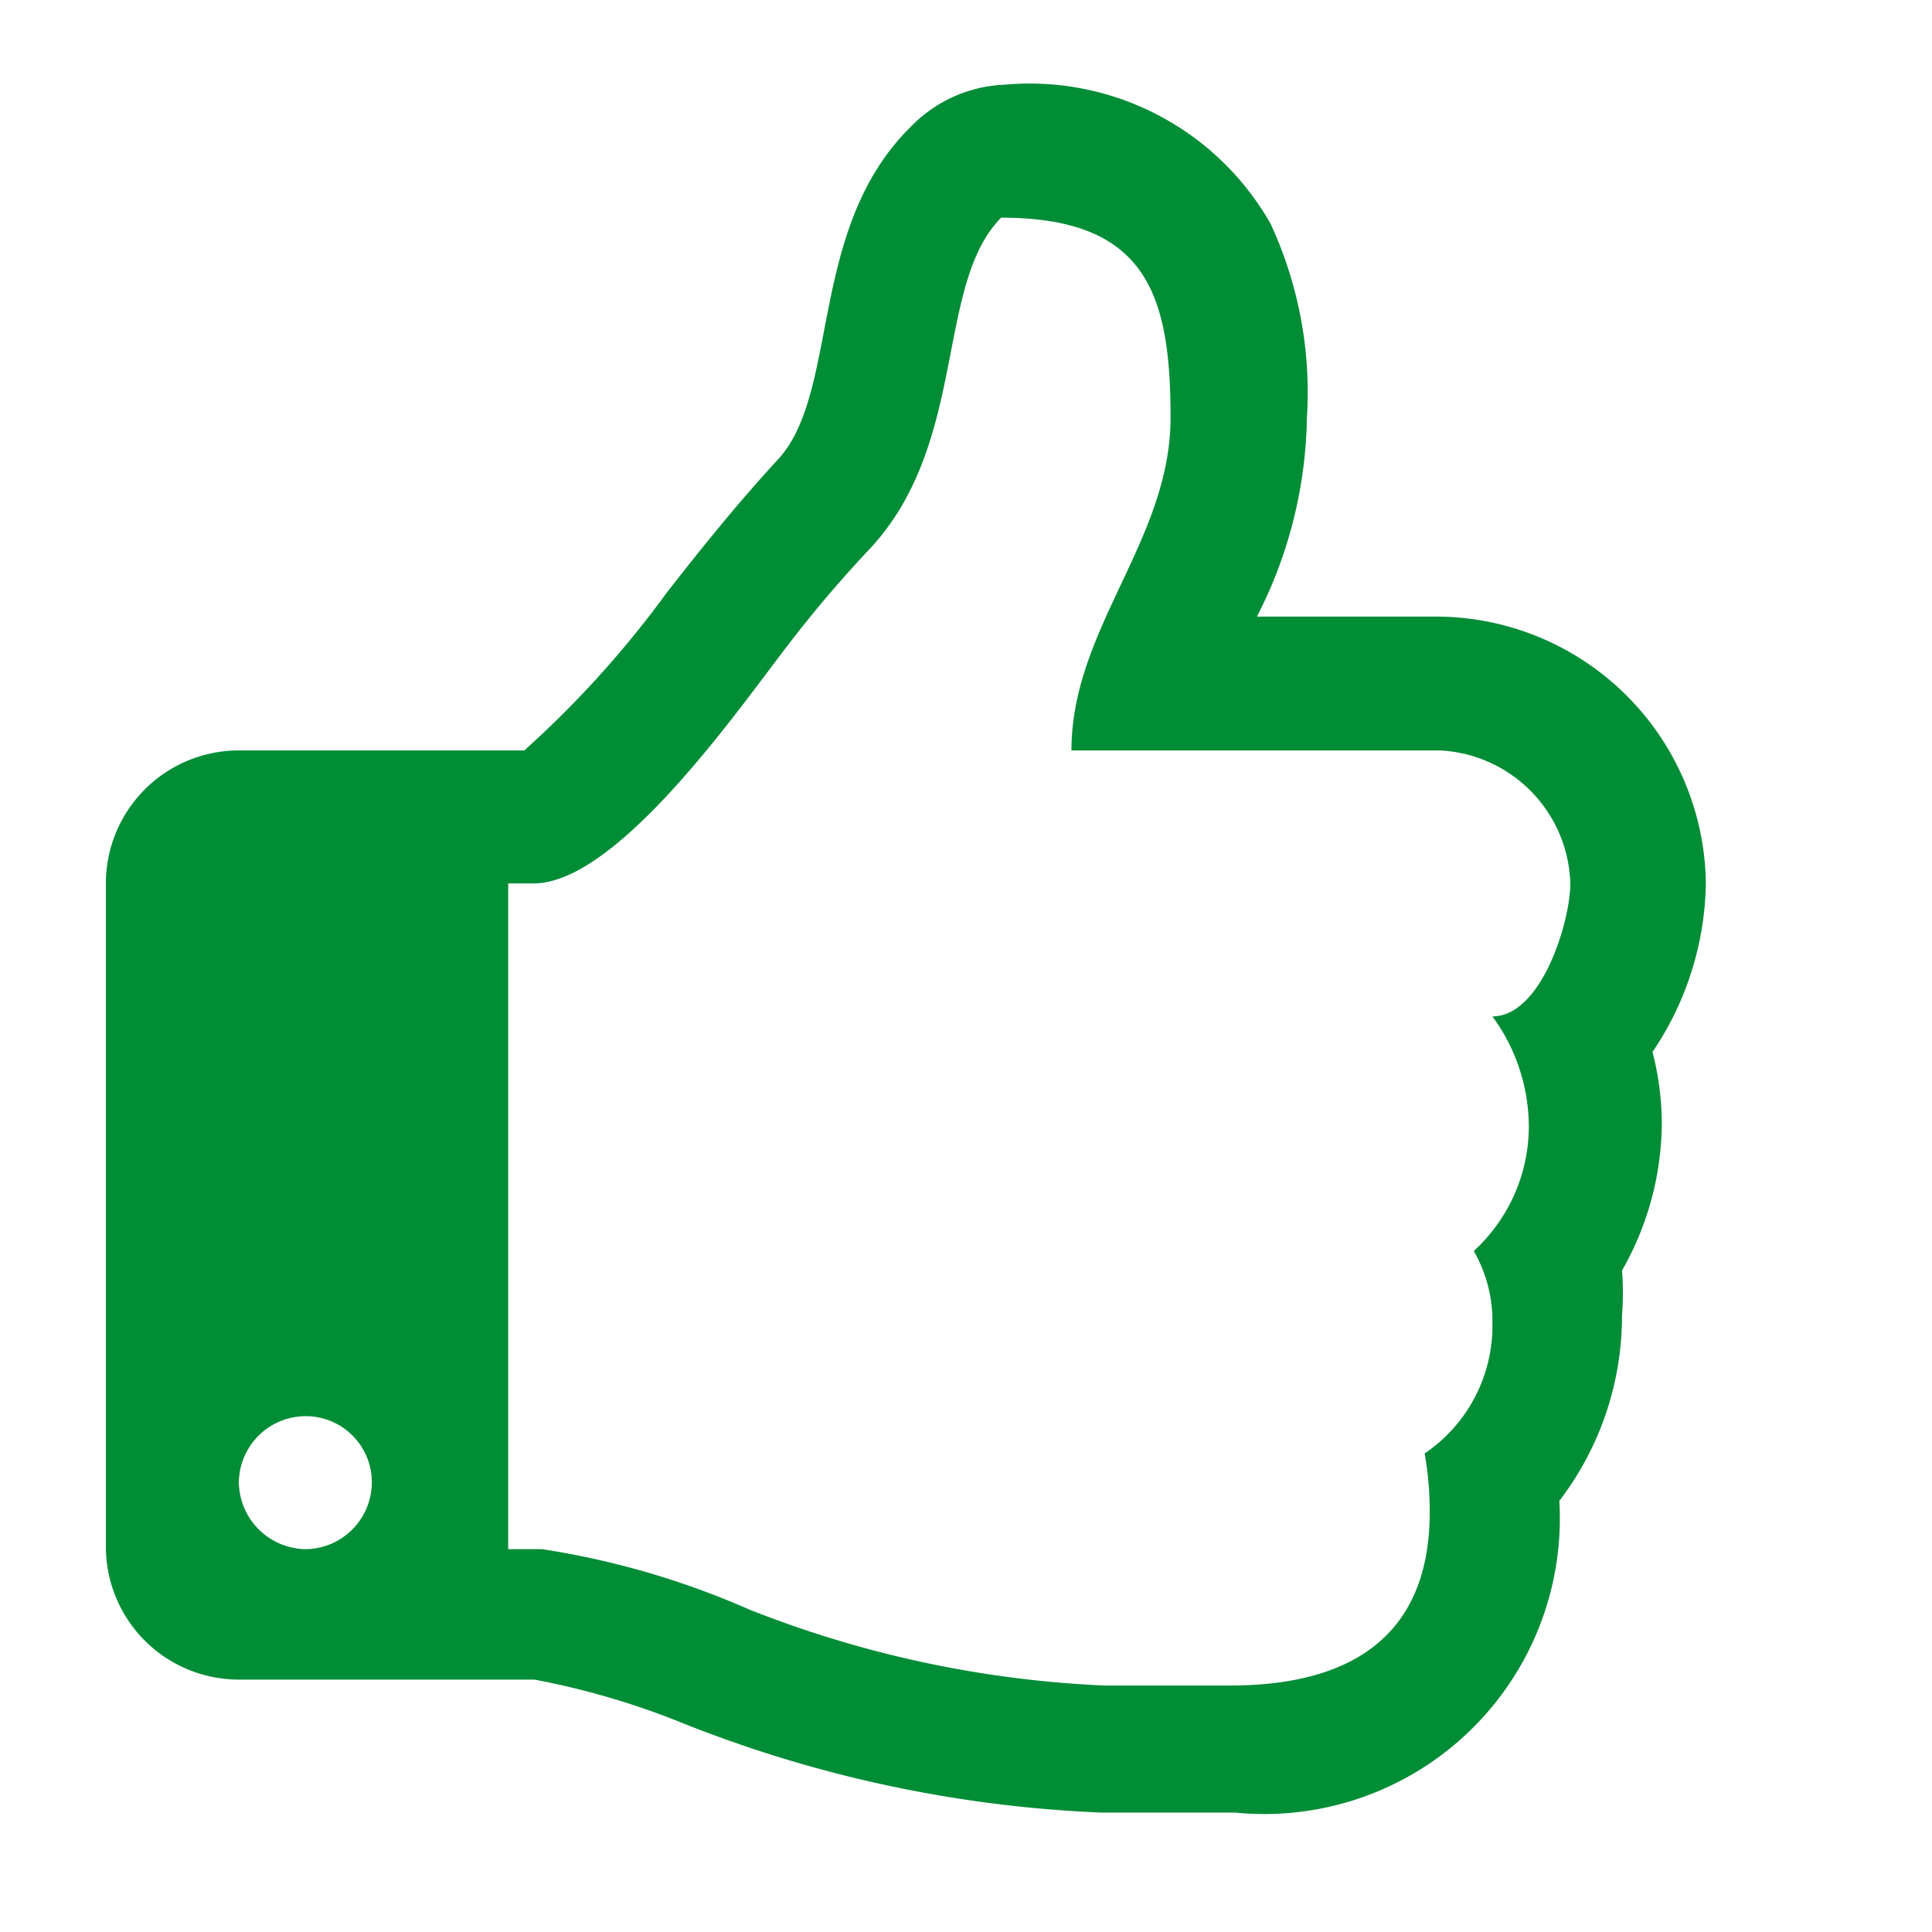 <svg id="Ebene_1" data-name="Ebene 1" xmlns="http://www.w3.org/2000/svg" viewBox="0 0 22.81 22.81"><defs><style>.cls-1{fill:#018d36;}</style></defs><path class="cls-1" d="M19.51,12.42a3.41,3.41,0,0,1,.11.85A3.54,3.54,0,0,1,19.15,15a3.23,3.23,0,0,1,0,.53,3.59,3.59,0,0,1-.74,2.19,3.49,3.49,0,0,1-3.83,3.68H13a15,15,0,0,1-5-1.08,9.19,9.19,0,0,0-1.69-.49H2.82a1.57,1.57,0,0,1-1.57-1.57V10.43A1.57,1.57,0,0,1,2.82,8.86H6.19A12,12,0,0,0,7.87,7c.42-.54.85-1.07,1.31-1.57.74-.79.35-2.73,1.57-3.93A1.63,1.63,0,0,1,11.86,1,3.27,3.27,0,0,1,15,2.64a4.73,4.73,0,0,1,.43,2.29,5.31,5.31,0,0,1-.59,2.35H17a3.19,3.19,0,0,1,3.14,3.14A3.64,3.64,0,0,1,19.51,12.42Zm-15.9,4.3a.79.79,0,0,0-.79.78.8.8,0,0,0,.79.79.79.79,0,0,0,.78-.79A.78.78,0,0,0,3.61,16.72ZM17,8.86H12.65c0-1.44,1.17-2.48,1.17-3.93s-.28-2.36-2-2.36c-.79.8-.38,2.68-1.57,3.93a14.41,14.41,0,0,0-.95,1.12c-.55.71-2,2.81-3,2.81H6v7.86h.4A9.72,9.72,0,0,1,8.84,19a12.89,12.89,0,0,0,4.2.9h1.48c1.39,0,2.36-.55,2.36-2.05a3.93,3.93,0,0,0-.06-.69,1.82,1.82,0,0,0,.8-1.55,1.65,1.65,0,0,0-.22-.84,2,2,0,0,0,.65-1.46A2.21,2.21,0,0,0,17.62,12c.58,0,.92-1.12.92-1.57A1.62,1.62,0,0,0,17,8.86Z"/></svg>
